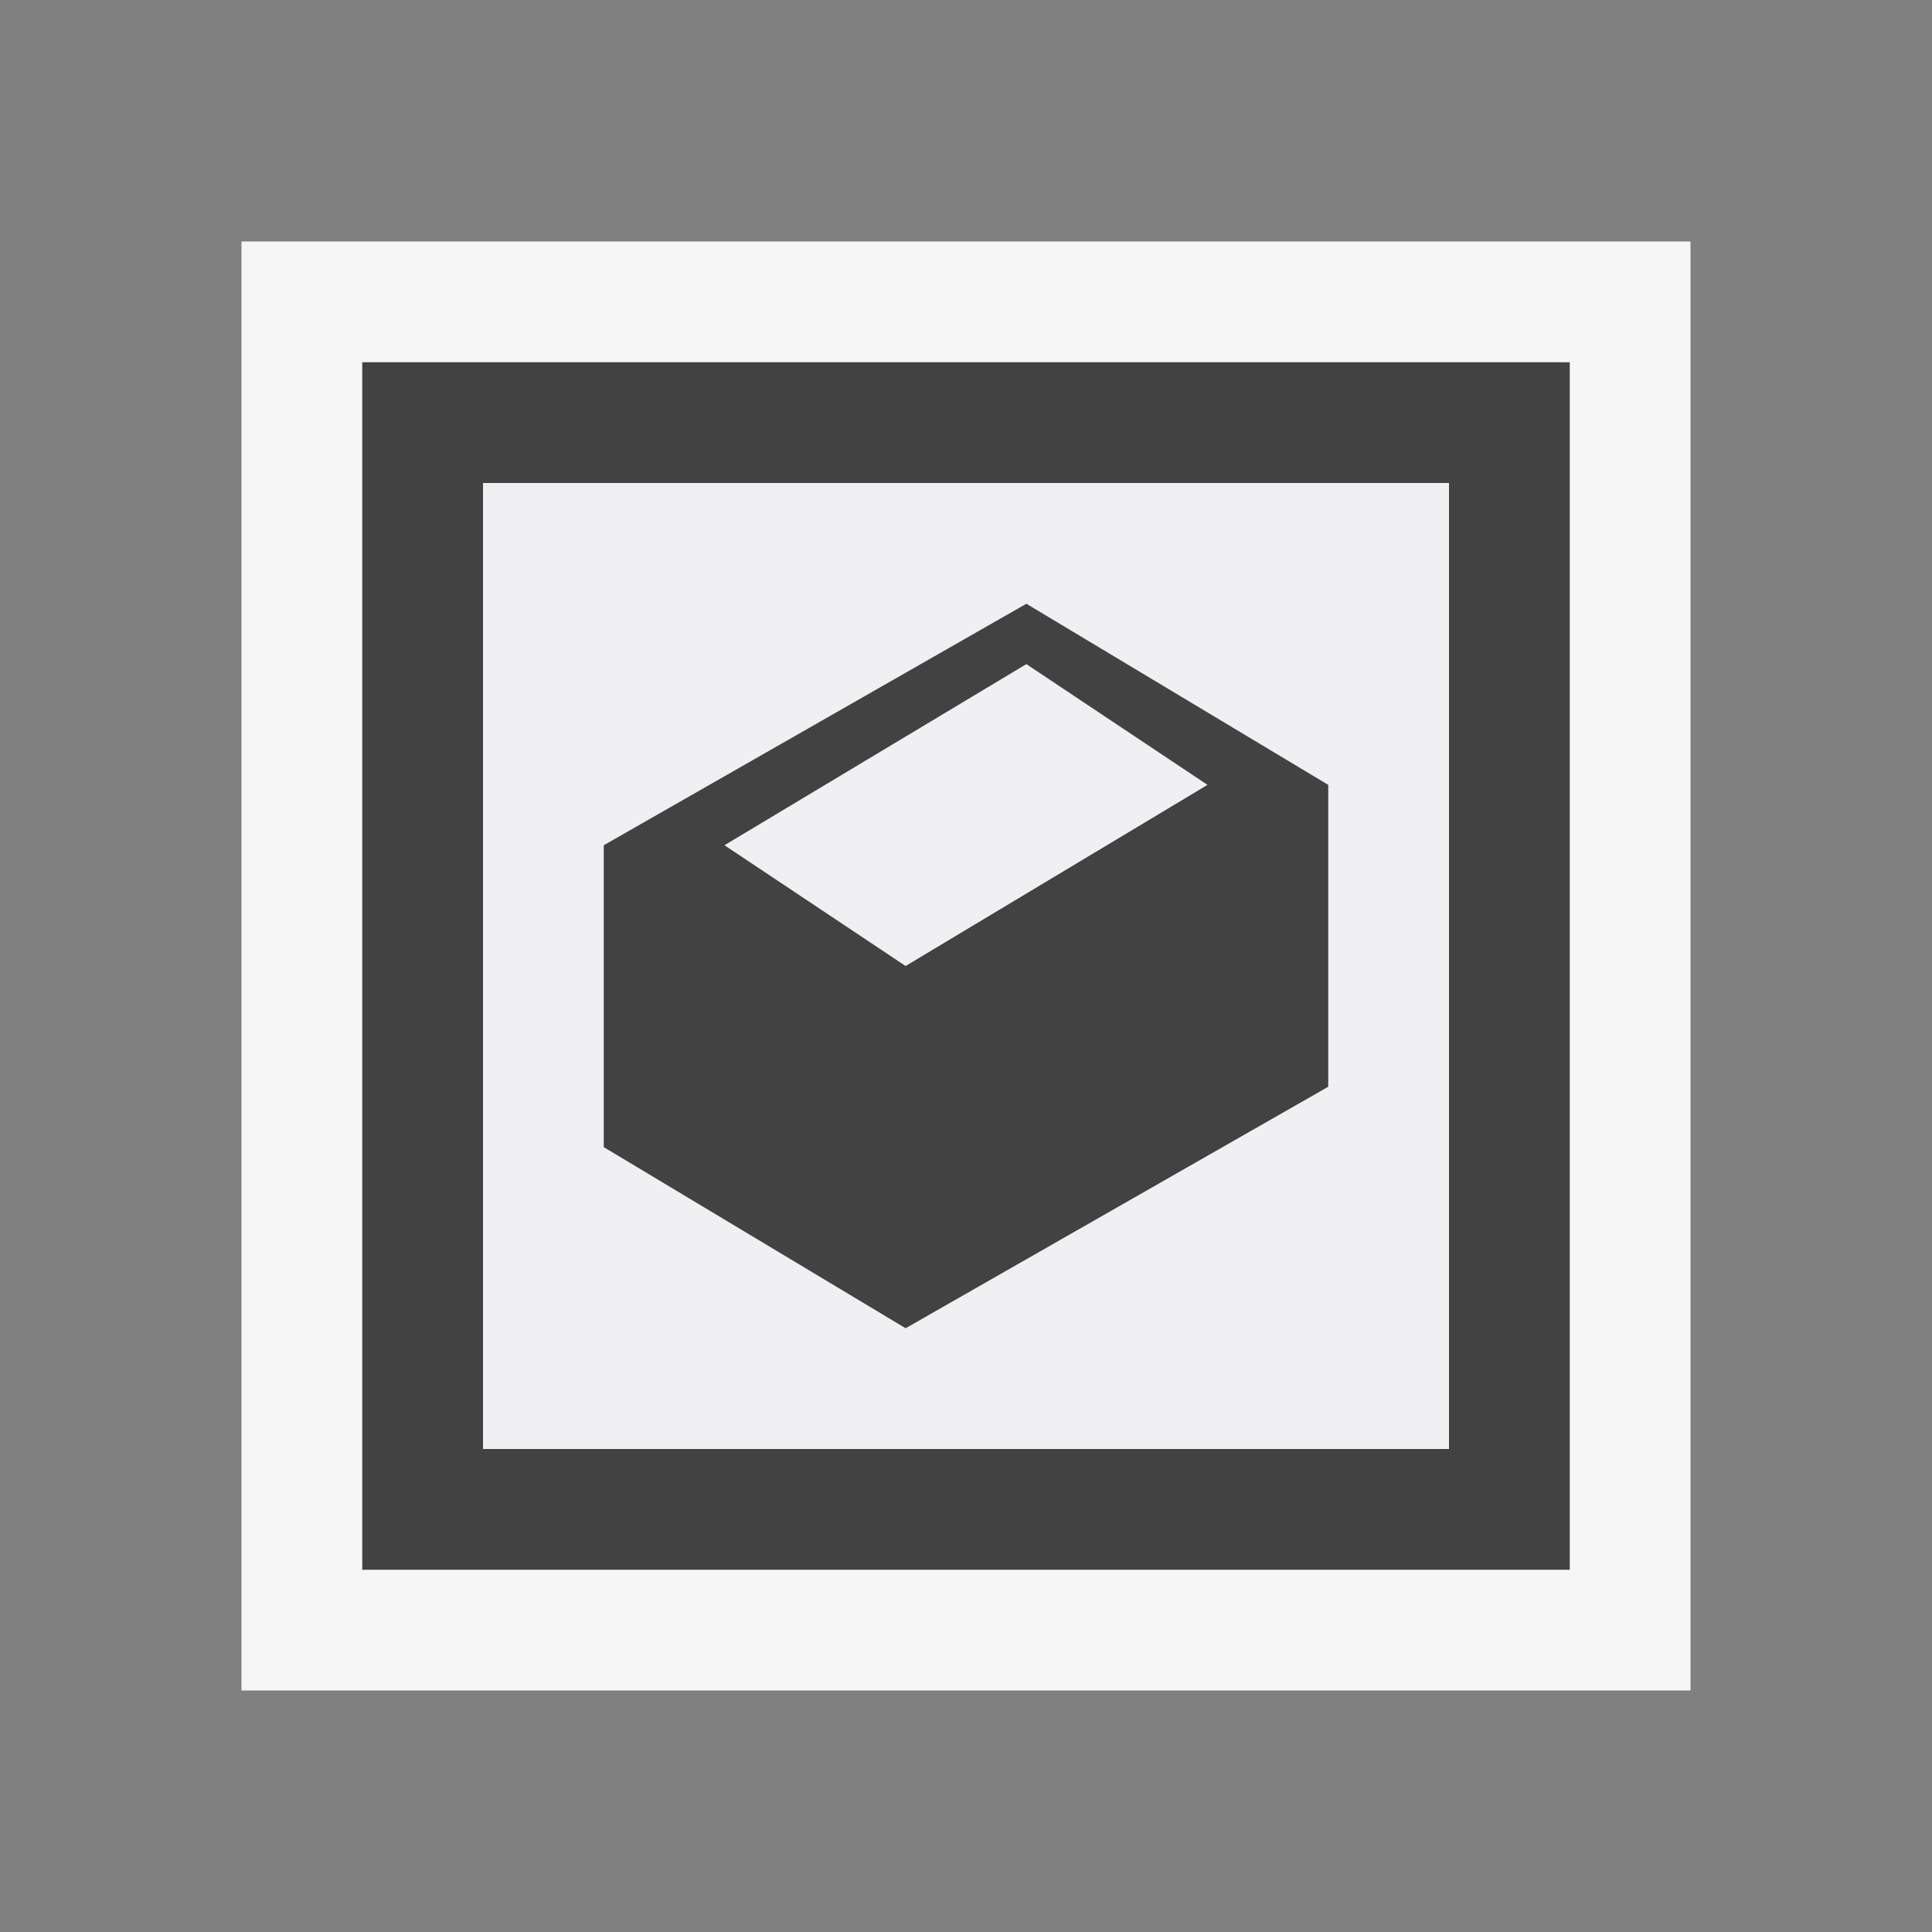 <svg xmlns="http://www.w3.org/2000/svg" viewBox="0 0 16 16"><rect x="0" y="0" width="16" height="16" fill="#808080" stroke="none"/><style>.st0{opacity:0}.st0,.st1{fill:#f6f6f6}.st2{fill:#f0eff1}.st3{fill:#424242}</style><g id="outline"><path class="st0" d="M0 0h16v16H0z"/><path class="st1" d="M2 2h12v12H2z"/></g><path class="st2" d="M4 12h8V4H4v8zm1-5l3.5-2L11 6.5V9l-3.5 2L5 9.5V7zm2.5 1L6 7l2.5-1.5 1.5 1L7.5 8z" id="icon_x5F_fg"/><path class="st3" d="M3 3v10h10V3H3zm9 9H4V4h8v8zm-1-3V6.5L8.5 5 5 7v2.5L7.5 11 11 9zM8.5 5.5l1.5 1L7.5 8 6 7l2.5-1.5z" id="icon_x5F_bg"/></svg>